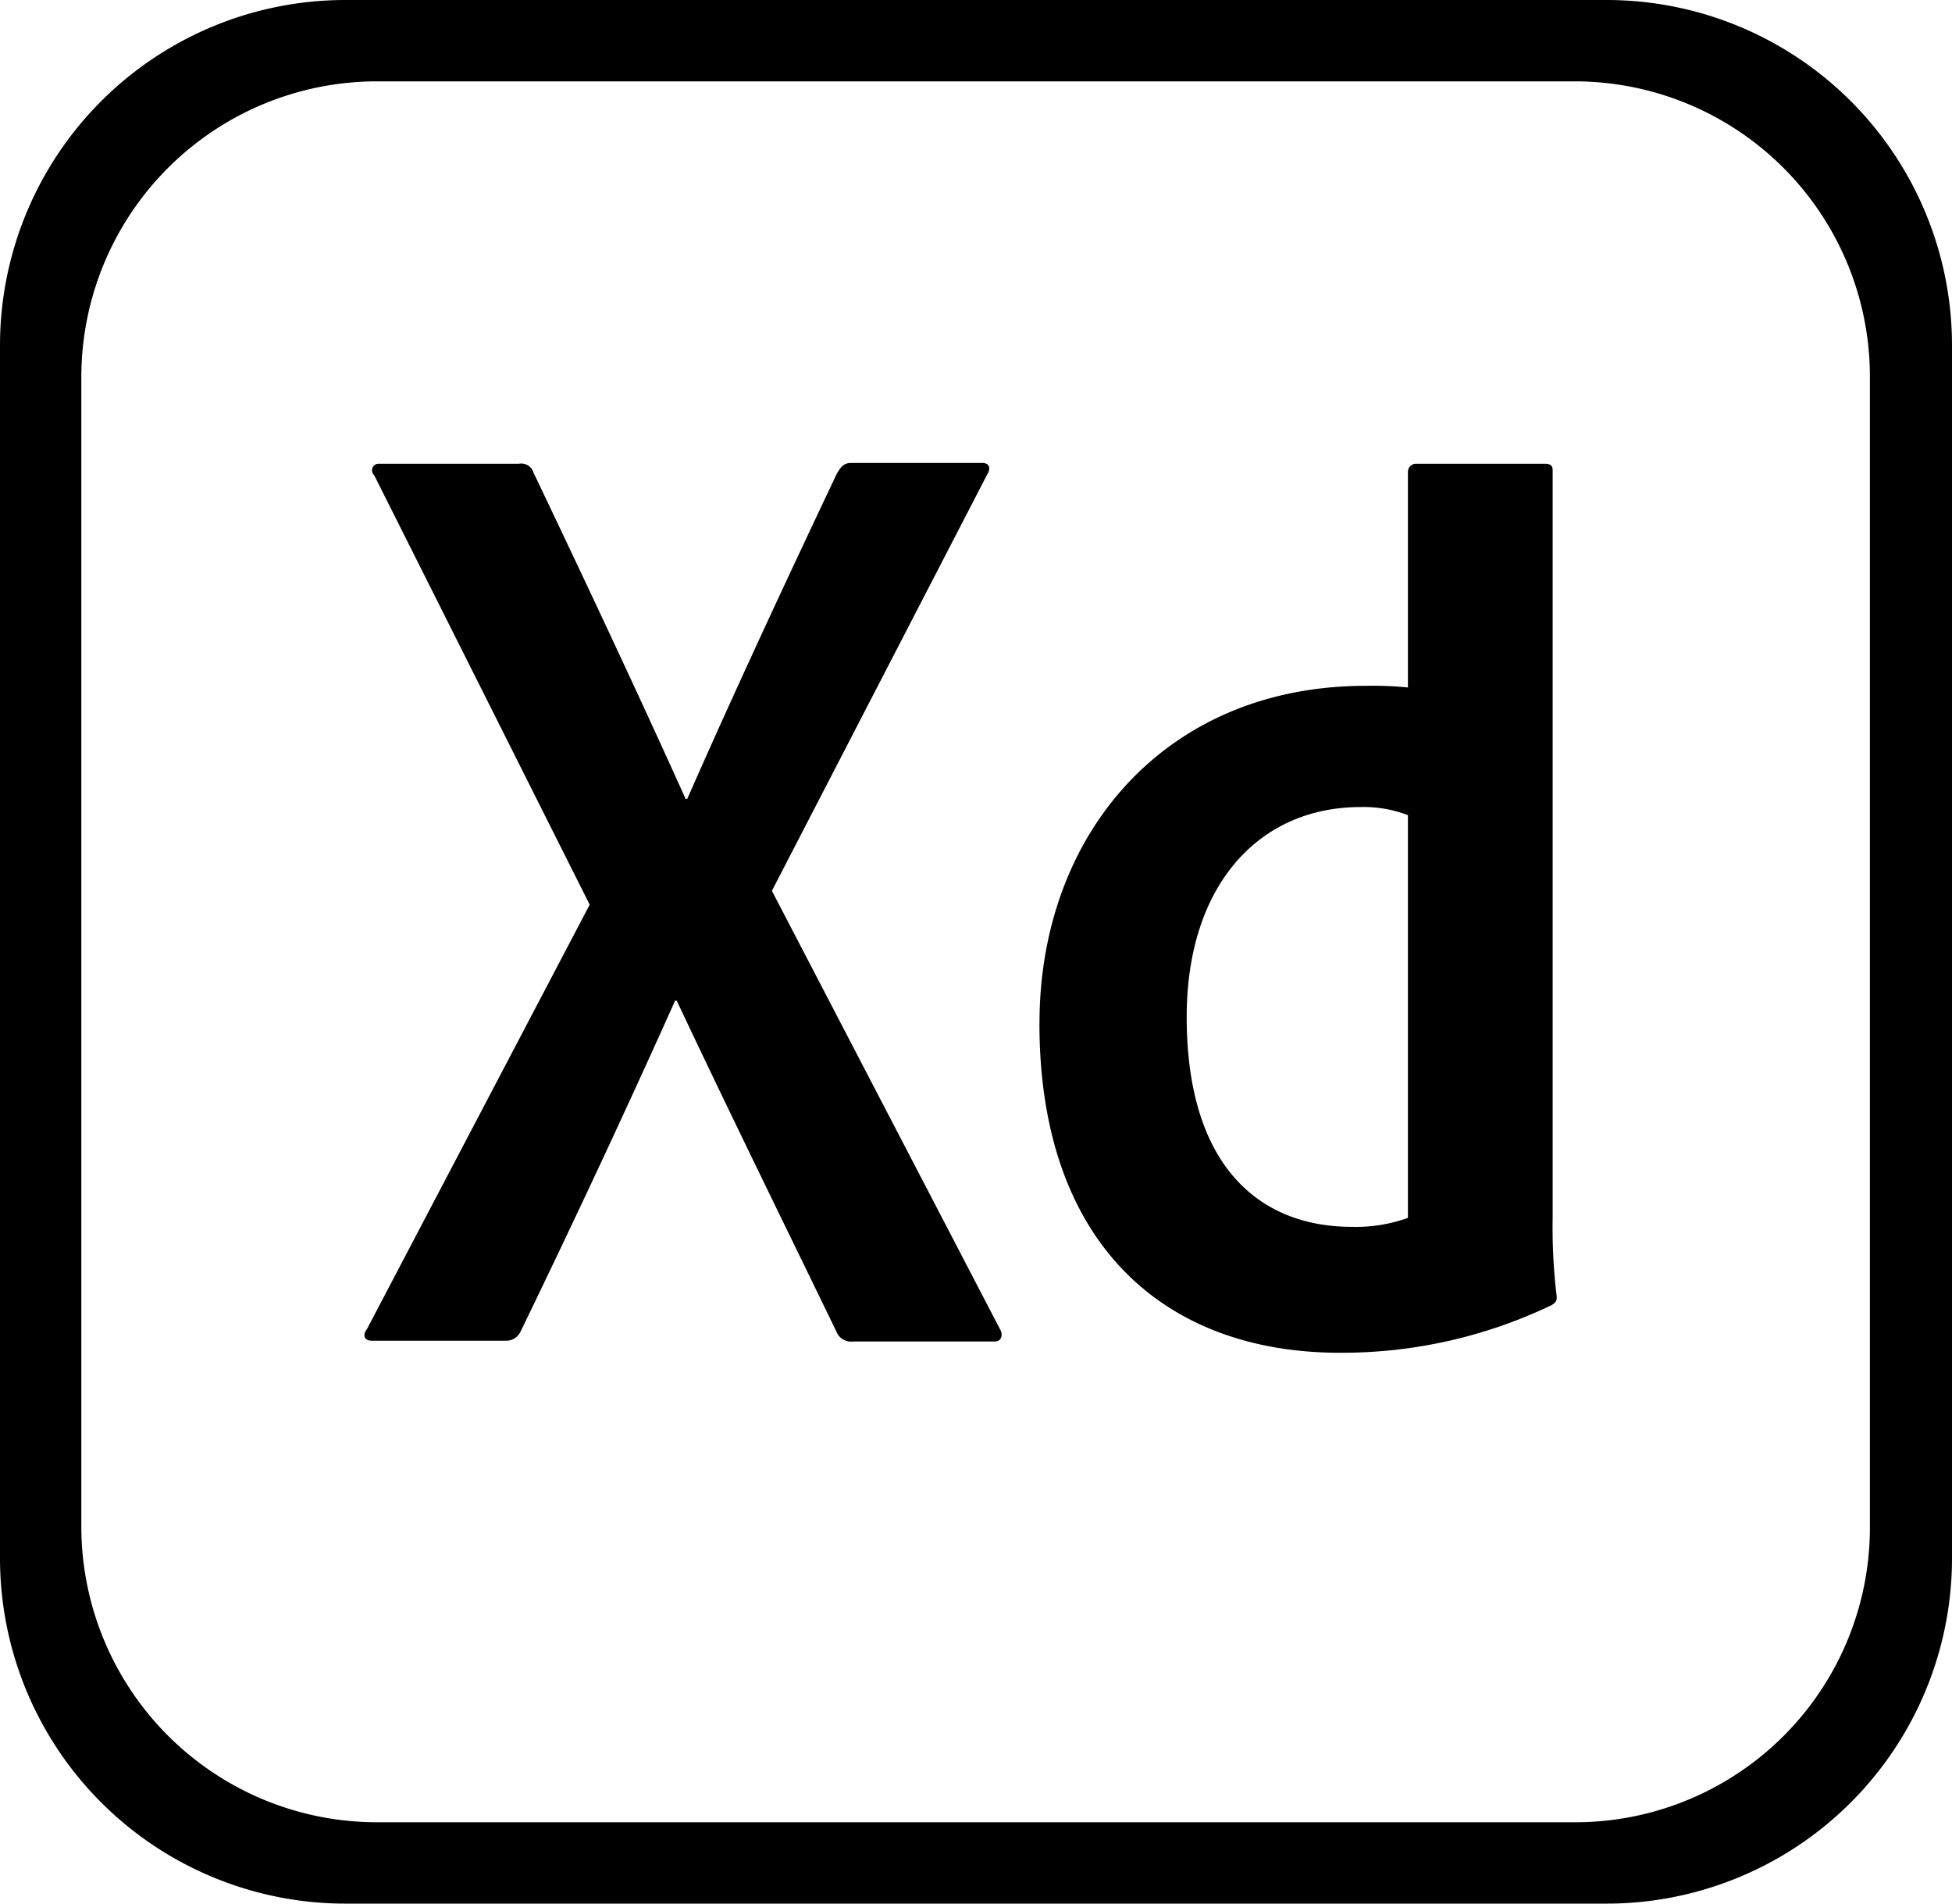 <svg xmlns="http://www.w3.org/2000/svg" width="82.051" height="80" viewBox="0 0 82.051 80">
  <path id="Icon_simple-adobexd" data-name="Icon simple-adobexd" d="M67.521.45H14.53A14.518,14.518,0,0,0,0,14.98V65.92A14.518,14.518,0,0,0,14.53,80.45H67.521a14.518,14.518,0,0,0,14.53-14.53V14.98A14.518,14.518,0,0,0,67.521.45ZM78.6,64.587A12.386,12.386,0,0,1,66.222,77.031H15.829a12.431,12.431,0,0,1-12.41-12.41V16.279a12.431,12.431,0,0,1,12.41-12.41H66.188A12.41,12.41,0,0,1,78.6,16.279Zm-46.154-26.7,9.573,18.393c.171.274.068.547-.205.547H35.863a.671.671,0,0,1-.718-.444c-2.188-4.513-4.41-9.026-6.7-13.88h-.068c-2.051,4.581-4.308,9.4-6.5,13.915a.657.657,0,0,1-.615.376H15.624c-.342,0-.376-.274-.205-.479l9.368-17.846-9.06-18.051a.276.276,0,0,1,.205-.479h5.88a.538.538,0,0,1,.615.376c2.154,4.513,4.342,9.162,6.393,13.709h.068c1.983-4.513,4.171-9.2,6.291-13.675.171-.274.274-.444.615-.444h5.5c.274,0,.376.205.205.479Zm11.248,5.573c0-7.966,5.3-14.188,13.709-14.188a15.161,15.161,0,0,1,1.778.068v-9.06a.343.343,0,0,1,.342-.342h5.4c.274,0,.342.1.342.274V51.6a24.351,24.351,0,0,0,.171,3.35c0,.205-.068.274-.274.376A20.365,20.365,0,0,1,56.41,57.3C48.991,57.339,43.692,52.758,43.692,43.459Zm15.487-8.752a5.171,5.171,0,0,0-1.983-.342c-4.308,0-7.316,3.316-7.316,8.821,0,6.291,3.077,8.821,6.94,8.821a6.45,6.45,0,0,0,2.359-.376V34.706Z" transform="translate(0 -0.45)"/>
</svg>
